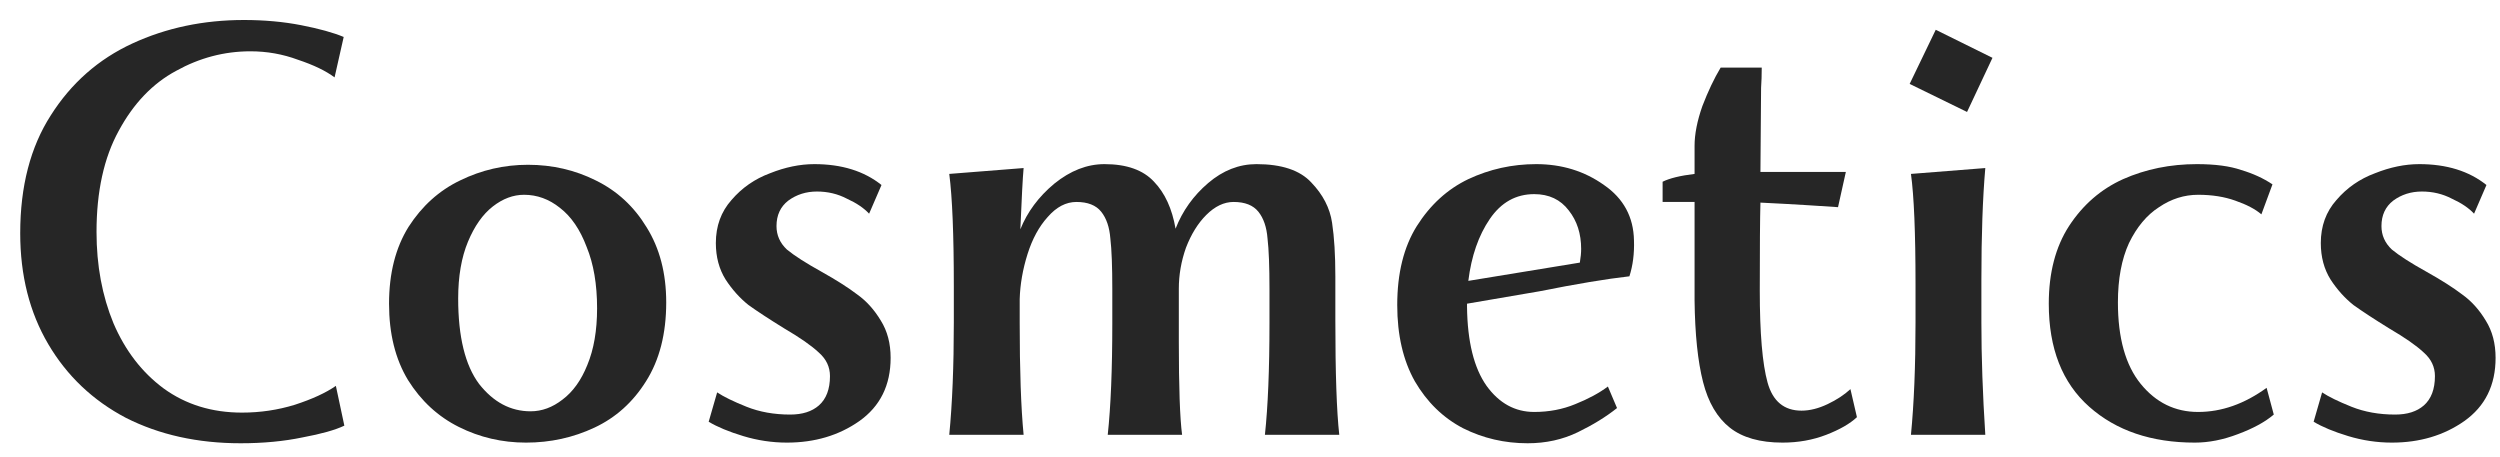 <?xml version="1.0" encoding="UTF-8"?> <svg xmlns="http://www.w3.org/2000/svg" width="115" height="21" viewBox="0 0 115 21" fill="none"><path d="M106.817 18.05C107.117 18.25 107.567 18.47 108.167 18.71C108.767 18.95 109.437 19.07 110.177 19.07C110.737 19.07 111.177 18.93 111.497 18.65C111.837 18.35 112.007 17.9 112.007 17.3C112.007 16.88 111.837 16.52 111.497 16.22C111.157 15.9 110.627 15.53 109.907 15.11C109.227 14.69 108.677 14.33 108.257 14.03C107.857 13.71 107.507 13.32 107.207 12.86C106.907 12.38 106.757 11.82 106.757 11.18C106.757 10.4 106.997 9.74 107.477 9.2C107.957 8.64 108.547 8.23 109.247 7.97C109.947 7.69 110.627 7.55 111.287 7.55C112.547 7.55 113.577 7.87 114.377 8.51L113.807 9.83C113.567 9.57 113.227 9.34 112.787 9.14C112.367 8.92 111.907 8.81 111.407 8.81C110.907 8.81 110.467 8.95 110.087 9.23C109.727 9.51 109.547 9.9 109.547 10.4C109.547 10.82 109.707 11.18 110.027 11.48C110.367 11.76 110.897 12.1 111.617 12.5C112.297 12.88 112.847 13.23 113.267 13.55C113.687 13.85 114.047 14.25 114.347 14.75C114.647 15.23 114.797 15.8 114.797 16.46C114.797 17.72 114.317 18.69 113.357 19.37C112.417 20.03 111.307 20.36 110.027 20.36C109.347 20.36 108.677 20.26 108.017 20.06C107.357 19.86 106.827 19.64 106.427 19.4L106.817 18.05Z" fill="#262626"></path><path d="M101.114 8.96C100.474 8.96 99.874 9.15 99.314 9.53C98.754 9.89 98.294 10.44 97.934 11.18C97.594 11.92 97.424 12.83 97.424 13.91C97.424 15.55 97.774 16.8 98.474 17.66C99.174 18.52 100.054 18.95 101.114 18.95C102.194 18.95 103.244 18.58 104.264 17.84L104.594 19.07C104.194 19.41 103.644 19.71 102.944 19.97C102.264 20.23 101.604 20.36 100.964 20.36C98.964 20.36 97.344 19.81 96.104 18.71C94.864 17.61 94.244 16.03 94.244 13.97C94.244 12.55 94.554 11.36 95.174 10.4C95.814 9.42 96.644 8.7 97.664 8.24C98.704 7.78 99.834 7.55 101.054 7.55C101.894 7.55 102.574 7.64 103.094 7.82C103.634 7.98 104.114 8.2 104.534 8.48L104.024 9.86C103.744 9.62 103.344 9.41 102.824 9.23C102.324 9.05 101.754 8.96 101.114 8.96Z" fill="#262626"></path><path d="M88.114 13.07C88.114 10.71 88.044 9.02 87.904 8L91.324 7.73C91.204 9.11 91.144 10.82 91.144 12.86V14.84C91.144 16.42 91.204 18.14 91.324 20H87.904C88.044 18.56 88.114 16.84 88.114 14.84V13.07ZM89.044 1.37L91.654 2.66L90.484 5.15L87.844 3.86L89.044 1.37Z" fill="#262626"></path><path d="M76.48 8.36C76.799 8.2 77.29 8.08 77.95 8V6.71C77.95 6.17 78.07 5.56 78.309 4.88C78.57 4.2 78.85 3.61 79.15 3.11H81.04C81.04 3.45 81.029 3.76 81.01 4.04L80.98 7.91H84.909L84.549 9.53C84.269 9.51 83.809 9.48 83.169 9.44C82.529 9.4 81.799 9.36 80.98 9.32C80.96 10.04 80.95 11.39 80.95 13.37C80.95 15.33 81.07 16.74 81.309 17.6C81.549 18.46 82.07 18.89 82.87 18.89C83.249 18.89 83.65 18.79 84.07 18.59C84.49 18.39 84.84 18.16 85.12 17.9L85.419 19.19C85.1 19.49 84.629 19.76 84.01 20C83.389 20.24 82.719 20.36 81.999 20.36C80.96 20.36 80.15 20.13 79.57 19.67C78.99 19.21 78.579 18.51 78.34 17.57C78.1 16.63 77.969 15.38 77.95 13.82V9.29H76.48V8.36Z" fill="#262626"></path><path d="M74.953 12.71C73.893 12.83 72.513 13.06 70.813 13.4L67.483 13.97V14.12C67.503 15.72 67.803 16.93 68.383 17.75C68.963 18.55 69.693 18.95 70.573 18.95C71.253 18.95 71.883 18.83 72.463 18.59C73.063 18.35 73.563 18.08 73.963 17.78L74.383 18.77C73.883 19.17 73.283 19.54 72.583 19.88C71.883 20.22 71.113 20.39 70.273 20.39C69.213 20.39 68.223 20.16 67.303 19.7C66.383 19.22 65.643 18.5 65.083 17.54C64.543 16.58 64.273 15.41 64.273 14.03C64.273 12.57 64.573 11.36 65.173 10.4C65.793 9.42 66.583 8.7 67.543 8.24C68.523 7.78 69.563 7.55 70.663 7.55C71.843 7.55 72.883 7.87 73.783 8.51C74.683 9.13 75.143 9.98 75.163 11.06C75.183 11.66 75.113 12.21 74.953 12.71ZM70.573 8.93C69.733 8.93 69.053 9.31 68.533 10.07C68.013 10.83 67.683 11.78 67.543 12.92L72.673 12.08C72.713 11.84 72.733 11.63 72.733 11.45C72.733 10.75 72.543 10.16 72.163 9.68C71.783 9.18 71.253 8.93 70.573 8.93Z" fill="#262626"></path><path d="M43.876 13.16C43.876 10.8 43.806 9.08 43.666 8L47.086 7.73C47.046 8.17 46.996 9.11 46.936 10.55C47.256 9.75 47.776 9.05 48.496 8.45C49.236 7.85 50.006 7.55 50.806 7.55C51.826 7.55 52.586 7.82 53.086 8.36C53.586 8.88 53.916 9.6 54.076 10.52C54.396 9.7 54.896 9 55.576 8.42C56.256 7.84 56.996 7.55 57.796 7.55C58.956 7.55 59.796 7.83 60.316 8.39C60.856 8.95 61.176 9.57 61.276 10.25C61.376 10.91 61.426 11.73 61.426 12.71V14.72C61.426 17.16 61.486 18.92 61.606 20H58.186C58.326 18.7 58.396 16.99 58.396 14.87V13.31C58.396 12.25 58.366 11.47 58.306 10.97C58.266 10.45 58.126 10.04 57.886 9.74C57.646 9.44 57.266 9.29 56.746 9.29C56.306 9.29 55.886 9.49 55.486 9.89C55.106 10.27 54.796 10.77 54.556 11.39C54.336 12.01 54.226 12.64 54.226 13.28V14.72V15.71C54.226 17.81 54.276 19.24 54.376 20H50.956C51.096 18.7 51.166 16.99 51.166 14.87V13.31C51.166 12.25 51.136 11.47 51.076 10.97C51.036 10.45 50.896 10.04 50.656 9.74C50.416 9.44 50.036 9.29 49.516 9.29C49.036 9.29 48.596 9.52 48.196 9.98C47.796 10.42 47.486 10.99 47.266 11.69C47.046 12.39 46.926 13.08 46.906 13.76V14.84C46.906 17.04 46.966 18.76 47.086 20H43.666C43.806 18.56 43.876 16.84 43.876 14.84V13.16Z" fill="#262626"></path><path d="M32.989 18.05C33.289 18.25 33.739 18.47 34.339 18.71C34.939 18.95 35.609 19.07 36.349 19.07C36.909 19.07 37.349 18.93 37.669 18.65C38.009 18.35 38.179 17.9 38.179 17.3C38.179 16.88 38.009 16.52 37.669 16.22C37.329 15.9 36.799 15.53 36.079 15.11C35.399 14.69 34.849 14.33 34.429 14.03C34.029 13.71 33.679 13.32 33.379 12.86C33.079 12.38 32.929 11.82 32.929 11.18C32.929 10.4 33.169 9.74 33.649 9.2C34.129 8.64 34.719 8.23 35.419 7.97C36.119 7.69 36.799 7.55 37.459 7.55C38.719 7.55 39.749 7.87 40.549 8.51L39.979 9.83C39.739 9.57 39.399 9.34 38.959 9.14C38.539 8.92 38.079 8.81 37.579 8.81C37.079 8.81 36.639 8.95 36.259 9.23C35.899 9.51 35.719 9.9 35.719 10.4C35.719 10.82 35.879 11.18 36.199 11.48C36.539 11.76 37.069 12.1 37.789 12.5C38.469 12.88 39.019 13.23 39.439 13.55C39.859 13.85 40.219 14.25 40.519 14.75C40.819 15.23 40.969 15.8 40.969 16.46C40.969 17.72 40.489 18.69 39.529 19.37C38.589 20.03 37.479 20.36 36.199 20.36C35.519 20.36 34.849 20.26 34.189 20.06C33.529 19.86 32.999 19.64 32.599 19.4L32.989 18.05Z" fill="#262626"></path><path d="M24.197 20.36C23.096 20.36 22.067 20.12 21.107 19.64C20.146 19.16 19.366 18.44 18.767 17.48C18.186 16.52 17.896 15.35 17.896 13.97C17.896 12.57 18.197 11.39 18.797 10.43C19.416 9.47 20.206 8.76 21.166 8.3C22.146 7.82 23.186 7.58 24.287 7.58C25.407 7.58 26.447 7.82 27.407 8.3C28.387 8.78 29.166 9.5 29.747 10.46C30.346 11.42 30.646 12.57 30.646 13.91C30.646 15.35 30.337 16.56 29.716 17.54C29.116 18.5 28.326 19.21 27.346 19.67C26.366 20.13 25.317 20.36 24.197 20.36ZM21.076 13.73C21.076 15.49 21.396 16.8 22.037 17.66C22.697 18.5 23.486 18.92 24.407 18.92C24.927 18.92 25.416 18.74 25.877 18.38C26.357 18.02 26.736 17.49 27.017 16.79C27.317 16.07 27.466 15.2 27.466 14.18C27.466 13.08 27.306 12.14 26.986 11.36C26.686 10.56 26.276 9.96 25.756 9.56C25.256 9.16 24.706 8.96 24.107 8.96C23.607 8.96 23.127 9.14 22.666 9.5C22.206 9.86 21.826 10.4 21.526 11.12C21.227 11.84 21.076 12.71 21.076 13.73Z" fill="#262626"></path><path d="M15.84 19.58C15.42 19.78 14.78 19.96 13.92 20.12C13.06 20.3 12.11 20.39 11.07 20.39C9.09 20.39 7.33 20 5.79 19.22C4.27 18.42 3.08 17.29 2.22 15.83C1.36 14.37 0.93 12.67 0.93 10.73C0.93 8.57 1.4 6.76 2.34 5.3C3.28 3.82 4.53 2.72 6.09 2C7.65 1.28 9.36 0.92 11.22 0.92C12.16 0.92 13.04 1 13.86 1.16C14.68 1.32 15.33 1.5 15.81 1.7L15.39 3.56C14.99 3.26 14.43 2.99 13.71 2.75C13.01 2.49 12.28 2.36 11.52 2.36C10.32 2.36 9.18 2.66 8.1 3.26C7.02 3.84 6.14 4.76 5.46 6.02C4.78 7.26 4.44 8.81 4.44 10.67C4.44 12.21 4.7 13.61 5.22 14.87C5.76 16.13 6.53 17.13 7.53 17.87C8.55 18.61 9.75 18.98 11.13 18.98C11.97 18.98 12.78 18.86 13.56 18.62C14.36 18.36 14.99 18.07 15.45 17.75L15.84 19.58Z" fill="#262626"></path></svg> 